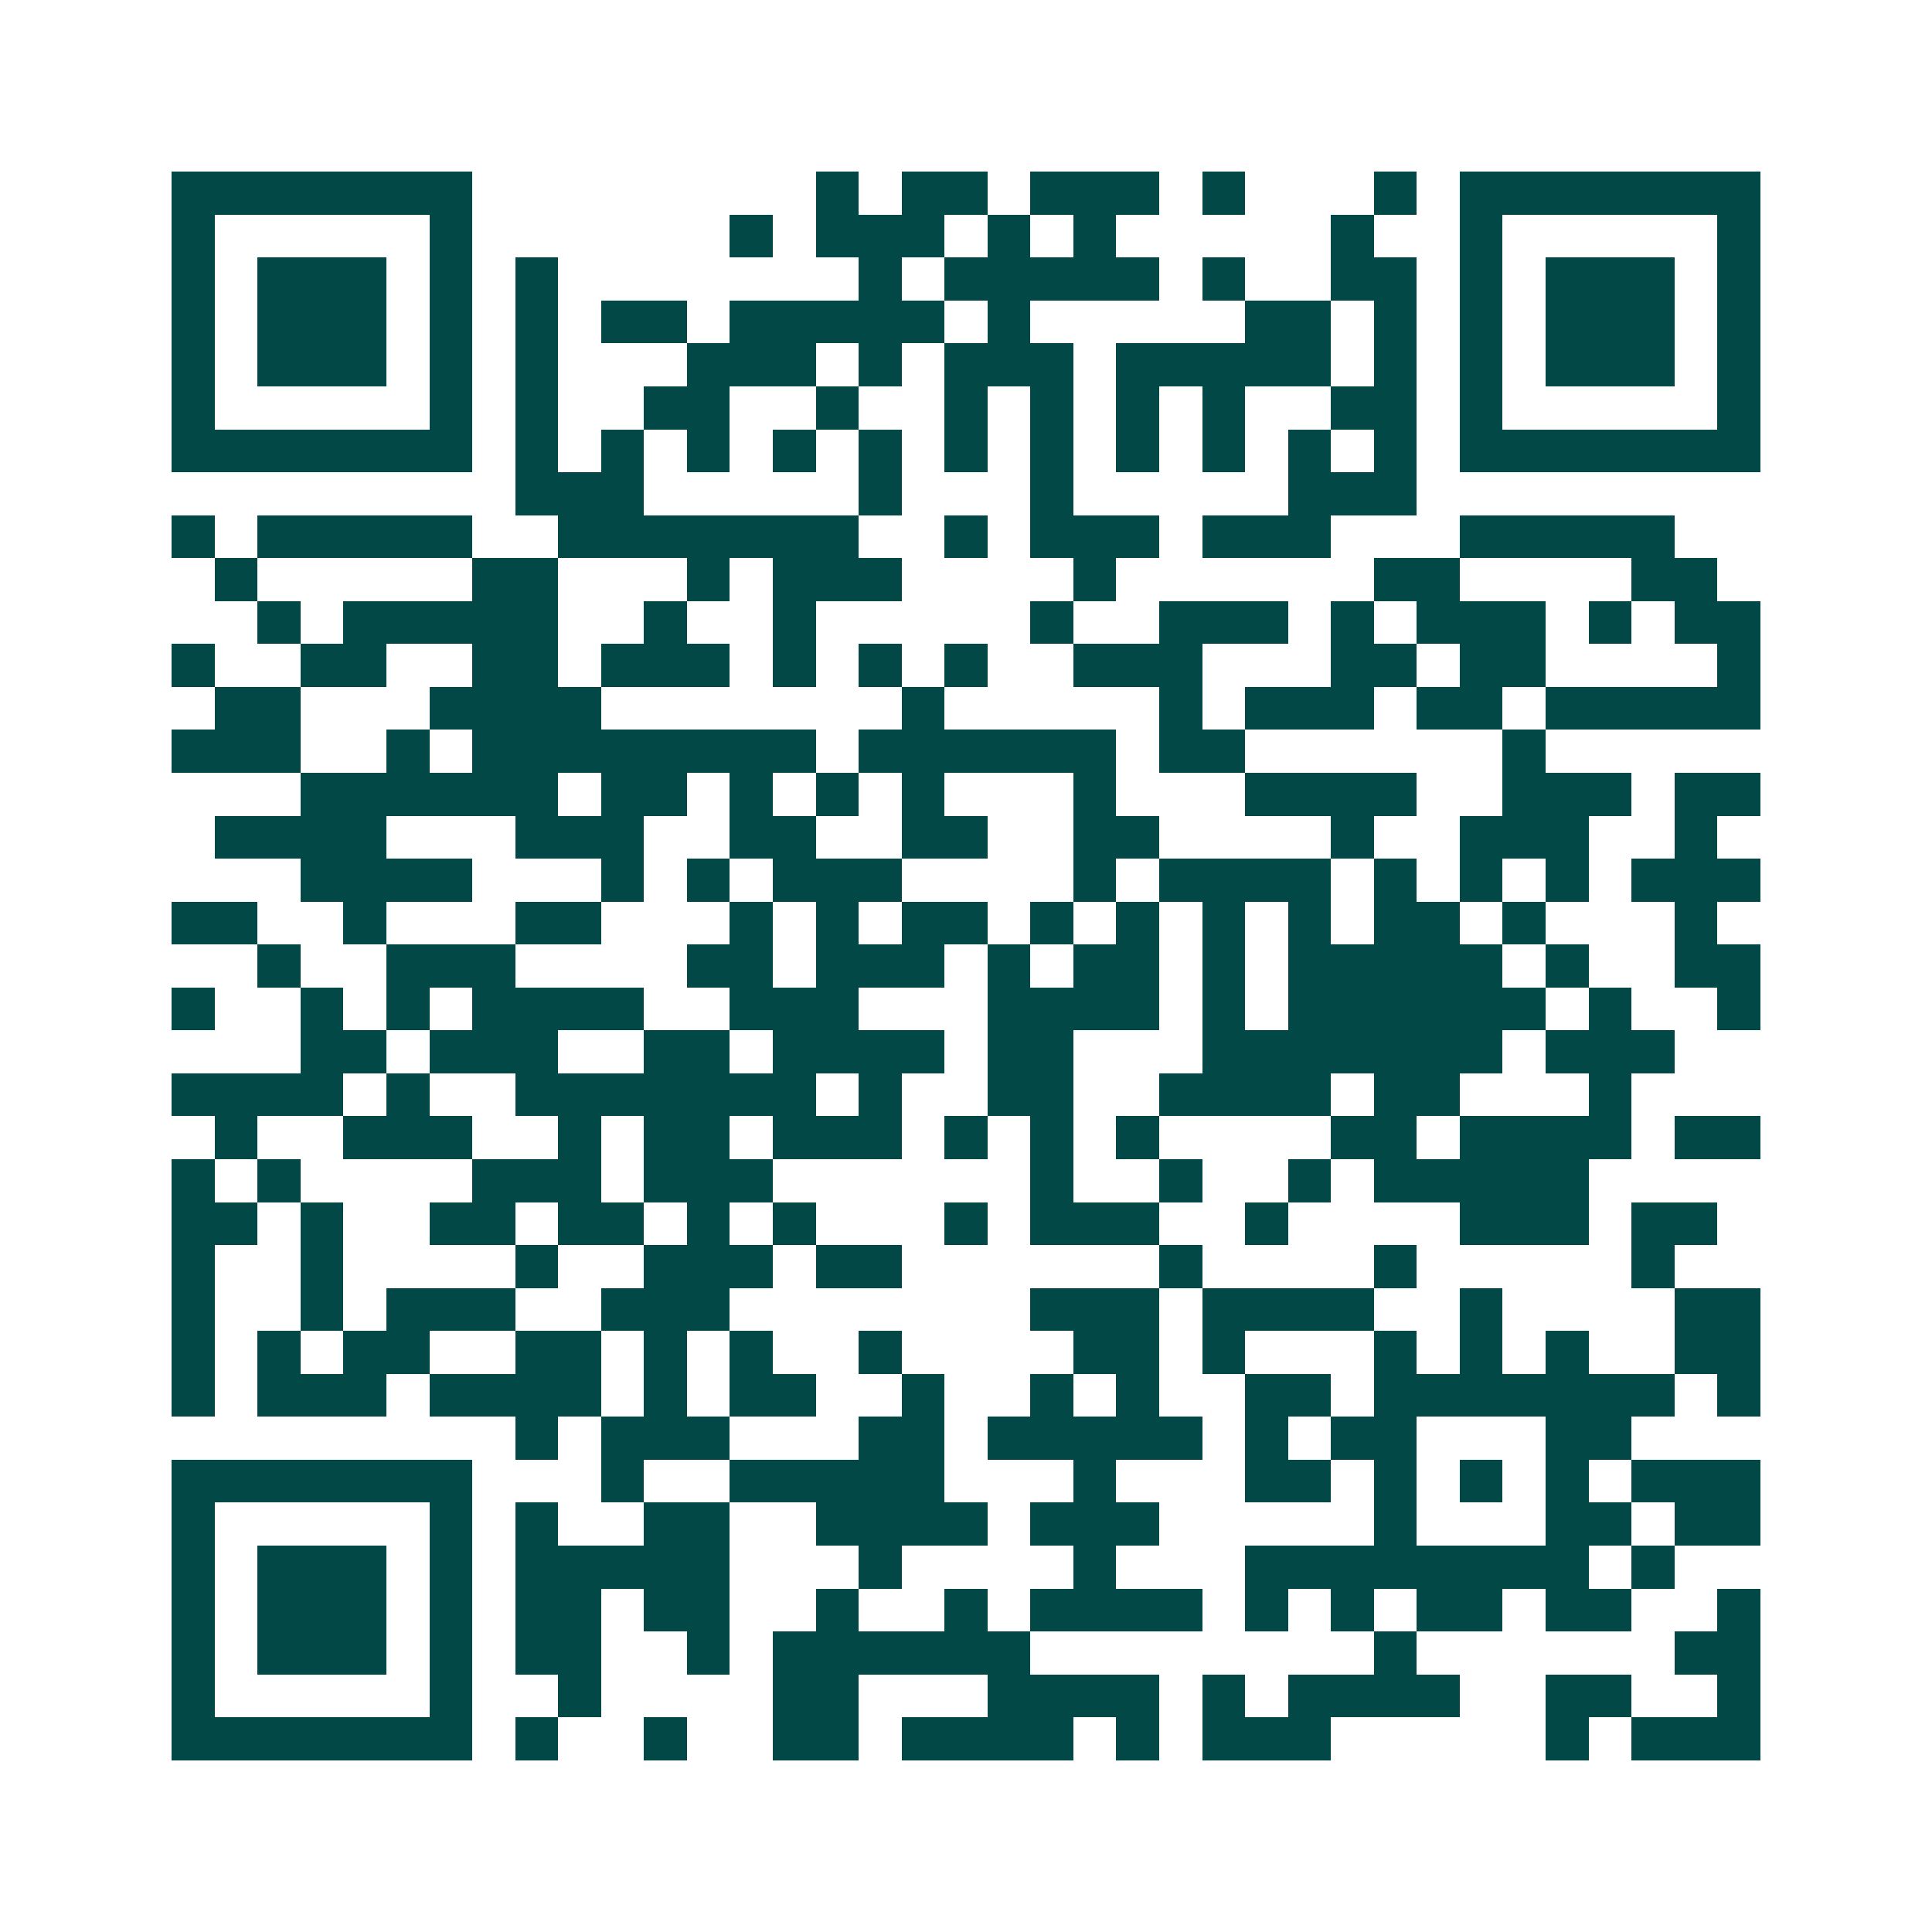 <svg xmlns="http://www.w3.org/2000/svg" width="200" height="200" viewBox="0 0 45 45" shape-rendering="crispEdges"><path fill="#ffffff" d="M0 0h45v45H0z"/><path stroke="#014847" d="M4 4.5h7m8 0h1m1 0h2m1 0h3m1 0h1m3 0h1m1 0h7M4 5.5h1m5 0h1m6 0h1m1 0h3m1 0h1m1 0h1m5 0h1m2 0h1m5 0h1M4 6.5h1m1 0h3m1 0h1m1 0h1m7 0h1m1 0h5m1 0h1m2 0h2m1 0h1m1 0h3m1 0h1M4 7.5h1m1 0h3m1 0h1m1 0h1m1 0h2m1 0h5m1 0h1m5 0h2m1 0h1m1 0h1m1 0h3m1 0h1M4 8.5h1m1 0h3m1 0h1m1 0h1m3 0h3m1 0h1m1 0h3m1 0h5m1 0h1m1 0h1m1 0h3m1 0h1M4 9.5h1m5 0h1m1 0h1m2 0h2m2 0h1m2 0h1m1 0h1m1 0h1m1 0h1m2 0h2m1 0h1m5 0h1M4 10.5h7m1 0h1m1 0h1m1 0h1m1 0h1m1 0h1m1 0h1m1 0h1m1 0h1m1 0h1m1 0h1m1 0h1m1 0h7M12 11.5h3m5 0h1m3 0h1m5 0h3M4 12.5h1m1 0h5m2 0h7m2 0h1m1 0h3m1 0h3m3 0h5M5 13.5h1m5 0h2m3 0h1m1 0h3m4 0h1m6 0h2m4 0h2M6 14.5h1m1 0h5m2 0h1m2 0h1m5 0h1m2 0h3m1 0h1m1 0h3m1 0h1m1 0h2M4 15.5h1m2 0h2m2 0h2m1 0h3m1 0h1m1 0h1m1 0h1m2 0h3m3 0h2m1 0h2m4 0h1M5 16.5h2m3 0h4m7 0h1m5 0h1m1 0h3m1 0h2m1 0h5M4 17.5h3m2 0h1m1 0h8m1 0h6m1 0h2m6 0h1M7 18.5h6m1 0h2m1 0h1m1 0h1m1 0h1m3 0h1m3 0h4m2 0h3m1 0h2M5 19.5h4m3 0h3m2 0h2m2 0h2m2 0h2m4 0h1m2 0h3m2 0h1M7 20.5h4m3 0h1m1 0h1m1 0h3m4 0h1m1 0h4m1 0h1m1 0h1m1 0h1m1 0h3M4 21.5h2m2 0h1m3 0h2m3 0h1m1 0h1m1 0h2m1 0h1m1 0h1m1 0h1m1 0h1m1 0h2m1 0h1m3 0h1M6 22.5h1m2 0h3m4 0h2m1 0h3m1 0h1m1 0h2m1 0h1m1 0h5m1 0h1m2 0h2M4 23.5h1m2 0h1m1 0h1m1 0h4m2 0h3m3 0h4m1 0h1m1 0h6m1 0h1m2 0h1M7 24.5h2m1 0h3m2 0h2m1 0h4m1 0h2m3 0h7m1 0h3M4 25.5h4m1 0h1m2 0h7m1 0h1m2 0h2m2 0h4m1 0h2m3 0h1M5 26.5h1m2 0h3m2 0h1m1 0h2m1 0h3m1 0h1m1 0h1m1 0h1m4 0h2m1 0h4m1 0h2M4 27.5h1m1 0h1m4 0h3m1 0h3m6 0h1m2 0h1m2 0h1m1 0h5M4 28.5h2m1 0h1m2 0h2m1 0h2m1 0h1m1 0h1m3 0h1m1 0h3m2 0h1m4 0h3m1 0h2M4 29.5h1m2 0h1m4 0h1m2 0h3m1 0h2m6 0h1m4 0h1m5 0h1M4 30.5h1m2 0h1m1 0h3m2 0h3m7 0h3m1 0h4m2 0h1m4 0h2M4 31.5h1m1 0h1m1 0h2m2 0h2m1 0h1m1 0h1m2 0h1m4 0h2m1 0h1m3 0h1m1 0h1m1 0h1m2 0h2M4 32.5h1m1 0h3m1 0h4m1 0h1m1 0h2m2 0h1m2 0h1m1 0h1m2 0h2m1 0h7m1 0h1M12 33.5h1m1 0h3m3 0h2m1 0h5m1 0h1m1 0h2m3 0h2M4 34.5h7m3 0h1m2 0h5m3 0h1m3 0h2m1 0h1m1 0h1m1 0h1m1 0h3M4 35.5h1m5 0h1m1 0h1m2 0h2m2 0h4m1 0h3m5 0h1m3 0h2m1 0h2M4 36.5h1m1 0h3m1 0h1m1 0h5m3 0h1m4 0h1m3 0h8m1 0h1M4 37.5h1m1 0h3m1 0h1m1 0h2m1 0h2m2 0h1m2 0h1m1 0h4m1 0h1m1 0h1m1 0h2m1 0h2m2 0h1M4 38.5h1m1 0h3m1 0h1m1 0h2m2 0h1m1 0h6m8 0h1m6 0h2M4 39.5h1m5 0h1m2 0h1m4 0h2m3 0h4m1 0h1m1 0h4m2 0h2m2 0h1M4 40.5h7m1 0h1m2 0h1m2 0h2m1 0h4m1 0h1m1 0h3m5 0h1m1 0h3"/></svg>
